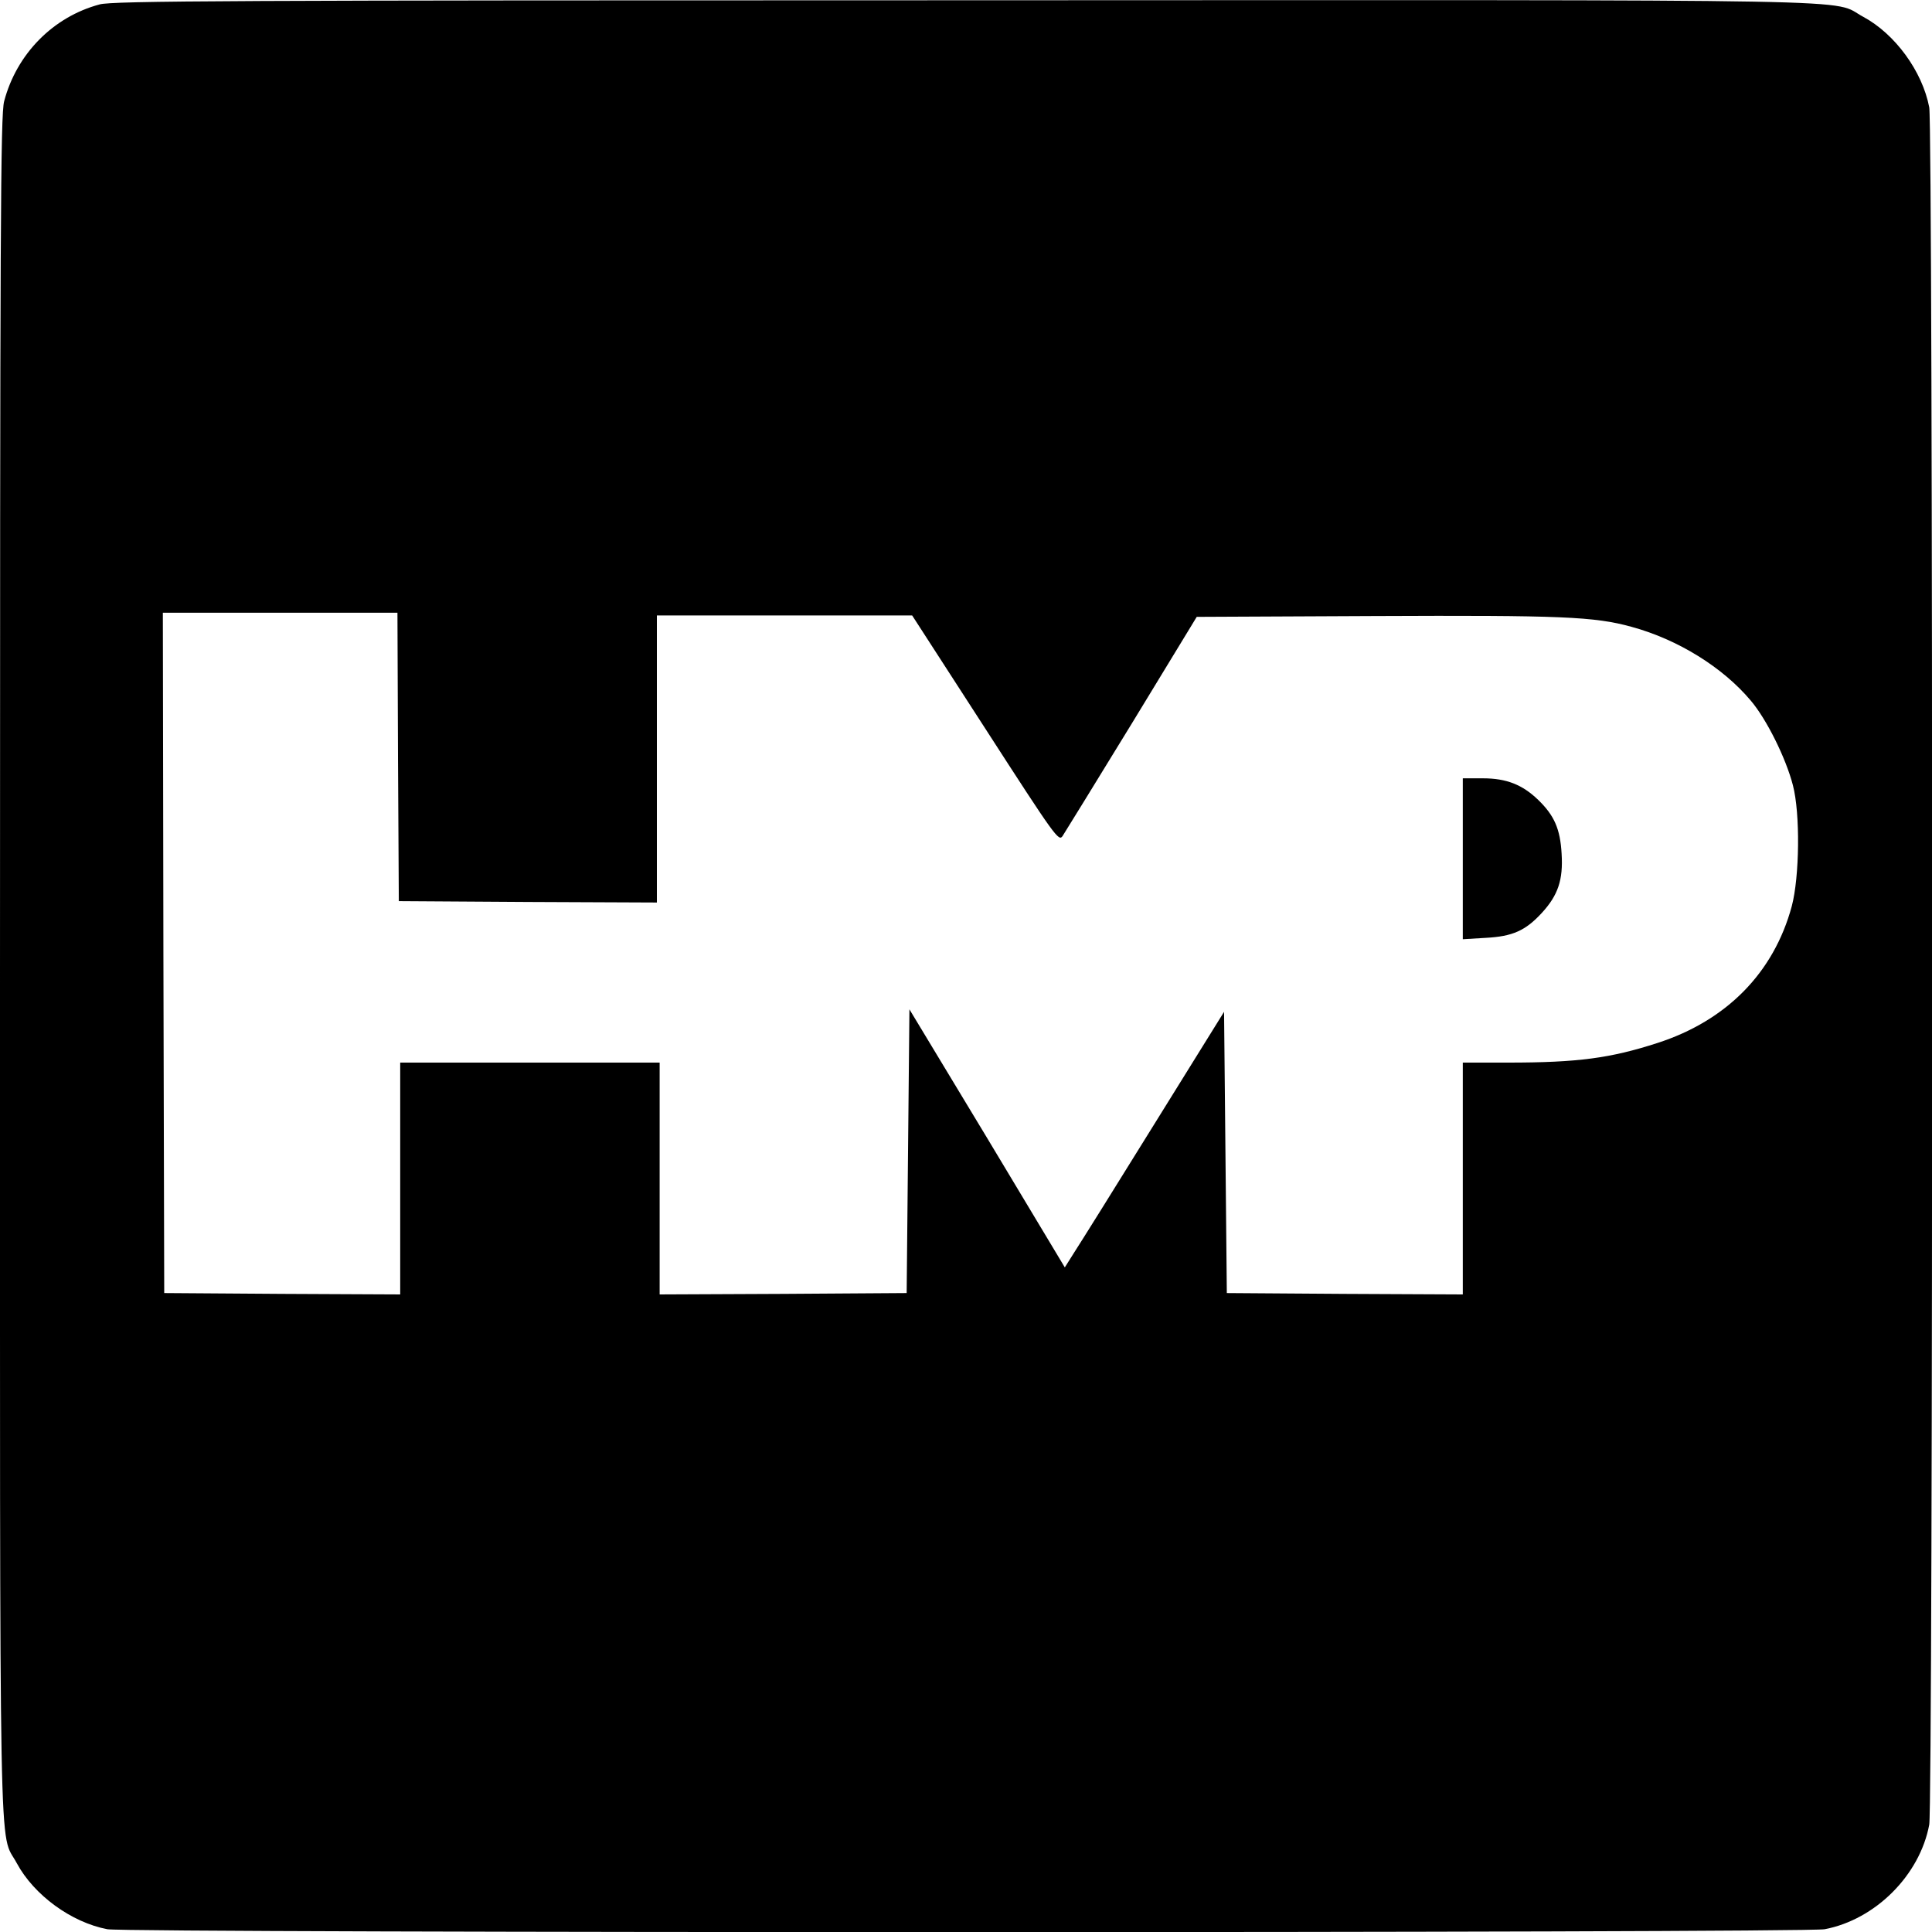 <?xml version="1.0" standalone="no"?>
<!DOCTYPE svg PUBLIC "-//W3C//DTD SVG 20010904//EN"
 "http://www.w3.org/TR/2001/REC-SVG-20010904/DTD/svg10.dtd">
<svg version="1.0" xmlns="http://www.w3.org/2000/svg"
 width="700pt" height="700pt" viewBox="0 0 700 700"
 preserveAspectRatio="xMidYMid meet">
<g transform="translate(0,700) scale(0.1,-0.1)"
fill="#000000" stroke="none">
<path d="M361 6984 c-169 -45 -301 -180 -346 -351 -13 -50 -15 -439 -15 -3133
0 -3389 -5 -3127 61 -3251 62 -115 197 -214 328 -239 75 -14 6147 -14 6222 0
184 35 345 196 379 379 14 75 14 6148 0 6222 -25 131 -124 266 -239 328 -124
66 139 61 -3256 60 -2657 0 -3087 -2 -3134 -15z m1081 -2726 l3 -523 468 -3
467 -2 0 520 0 520 463 0 462 0 265 -410 c255 -395 266 -410 280 -389 8 12
121 196 251 408 l235 386 645 3 c675 3 796 -2 930 -39 169 -46 331 -147 432
-267 58 -68 128 -210 153 -307 27 -103 24 -332 -4 -438 -65 -241 -236 -415
-487 -496 -170 -55 -288 -71 -542 -71 l-163 0 0 -420 0 -420 -427 2 -428 3 -5
510 -5 509 -254 -409 c-140 -226 -270 -434 -289 -463 l-34 -54 -281 468 -282
467 -5 -514 -5 -514 -447 -3 -448 -2 0 420 0 420 -470 0 -470 0 0 -420 0 -420
-427 2 -428 3 -3 1233 -2 1232 425 0 425 0 2 -522z"/>
<path d="M5300 3889 l0 -292 83 5 c97 5 144 26 203 90 59 64 78 120 72 215 -5
90 -27 139 -85 195 -57 55 -115 78 -200 78 l-73 0 0 -291z"/>
</g>
</svg>
